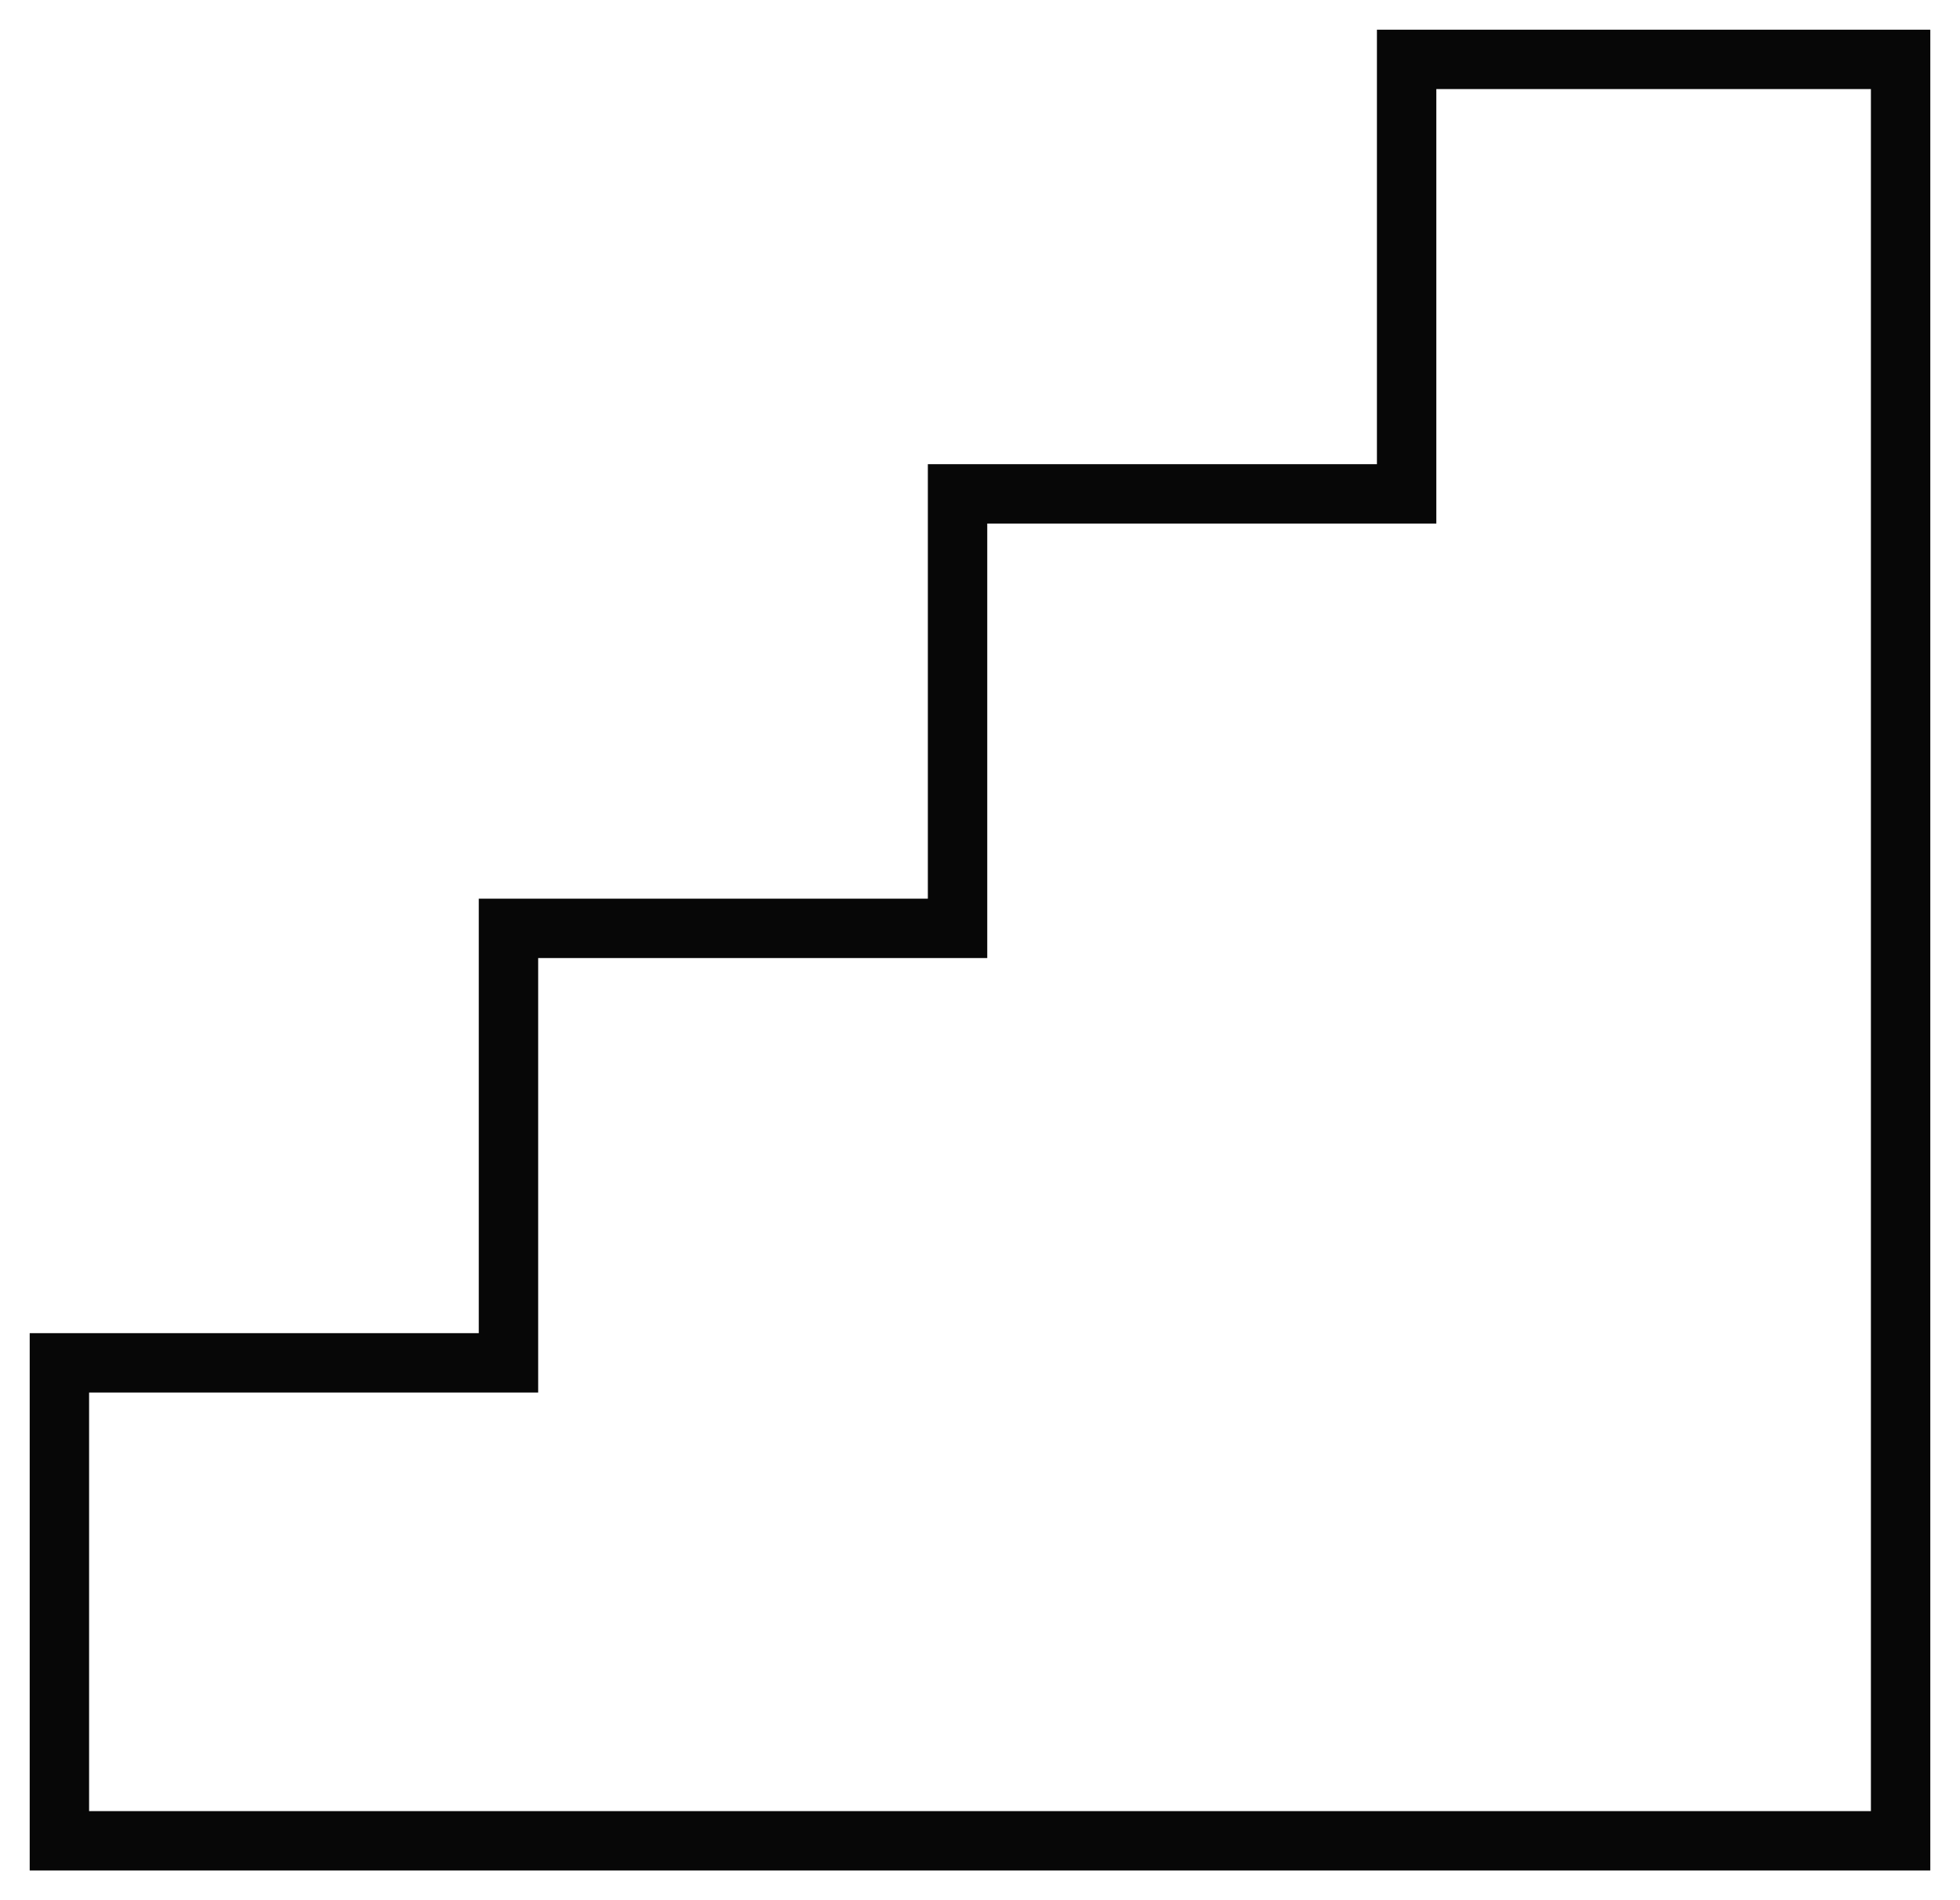 <svg width="33" height="32" viewBox="0 0 33 32" fill="none" xmlns="http://www.w3.org/2000/svg">
<path d="M23.683 1V8.317H16.122V15.634H8.561V22.951H1V31H32V1H23.683Z" stroke="#070707" stroke-miterlimit="10"/>
</svg>
